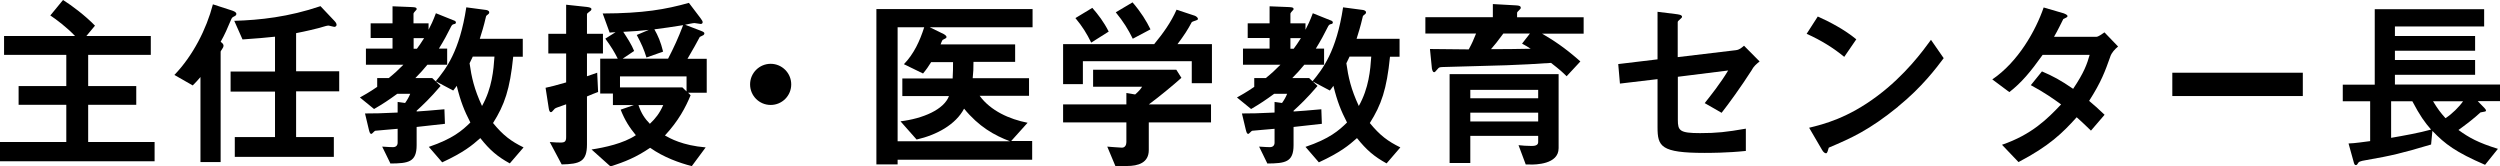 <?xml version="1.0" encoding="UTF-8"?>
<svg id="_レイヤー_2" data-name="レイヤー 2" xmlns="http://www.w3.org/2000/svg" viewBox="0 0 190.81 12.69">
  <g id="_レイヤー_1-2" data-name="レイヤー 1">
    <path d="m0,12.31v-1.47h5.06v-2.84H1.42v-1.43h3.64v-2.38H.31v-1.44h5.42c-.6-.64-1.46-1.29-1.89-1.57l.97-1.18c.66.41,1.72,1.21,2.44,1.96l-.66.79h4.92v1.44h-4.78v2.38h3.67v1.43h-3.67v2.84h5.07v1.47H0Z"/>
    <path d="m17.92,1.23c-.17.08-.21.1-.27.24-.31.73-.49,1.16-.81,1.72.07.06.22.14.22.31,0,.06-.03.13-.08.2-.01.03-.14.2-.14.24v8.43h-1.54v-6.49c-.21.25-.38.43-.59.64l-1.4-.8c1.41-1.46,2.45-3.5,2.94-5.39l1.48.48c.07.03.31.1.31.25,0,.07-.04.13-.13.17Zm4.68,5.76v3.47h2.88v1.51h-7.56v-1.51h3.07v-3.47h-3.39v-1.53h3.39v-2.66c-.71.07-1.36.14-2.48.21l-.63-1.42c1.96-.06,4.13-.29,6.58-1.12l1.06,1.12c.06.06.17.18.17.31,0,0-.01.15-.18.15-.07,0-.38-.1-.46-.1-.13,0-.7.2-.84.22-.11.03-.83.21-1.61.36v2.91h3.29v1.53h-3.29Z"/>
    <path d="m29.96.48l1.48.06c.31.01.36.06.36.14,0,.04,0,.06-.03.08-.07.08-.21.22-.21.28v.74h1.15v.49c.17-.32.34-.67.56-1.26l1.32.53c.1.03.21.08.21.17,0,.03-.01.08-.07.11-.18.04-.21.06-.28.17-.34.67-.56,1.09-.95,1.72h.63v1.23h-1.51c-.29.36-.55.64-.92,1.02h1.29l.64.6c-.83.97-1.34,1.44-1.83,1.89v.06c.67-.04.83-.06,2.12-.17l.04,1.11c-.76.08-1.79.2-2.16.24v1.39c0,1.3-.64,1.39-2,1.4l-.63-1.29c.63.04.67.04.83.04.22,0,.35-.13.35-.34v-1.06c-.22.03-1.64.13-1.71.15-.06.01-.24.24-.29.24-.11,0-.14-.11-.2-.34l-.29-1.22c.63,0,1.36-.01,2.49-.07v-.81l.57.08c.17-.24.29-.45.39-.7h-.99c-.63.46-1.09.77-1.77,1.16l-1.08-.88c.25-.14.71-.39,1.32-.81v-.67h.88c.48-.39.67-.57,1.12-1.02h-2.86v-1.23h2.03v-.81h-1.67v-1.12h1.67V.48Zm1.61,3.24h.25c.17-.24.34-.46.55-.81h-.8v.81Zm1.68,2.49c.78-.94,1.83-2.28,2.34-5.65l1.51.2c.08.01.24.06.24.18,0,.04-.01.08-.04.11-.18.14-.2.15-.22.27-.17.73-.31,1.16-.46,1.64h3.28v1.37h-.73c-.25,2.49-.66,3.67-1.54,5.06.77.94,1.37,1.39,2.33,1.86l-1.05,1.22c-.95-.52-1.53-1.02-2.25-1.93-.63.56-1.27,1.09-2.91,1.85l-1.02-1.18c1.83-.62,2.55-1.25,3.17-1.86-.46-.9-.74-1.58-1.04-2.8-.01.01-.17.25-.27.36l-1.32-.7Zm2.83-1.88c-.14.29-.18.38-.24.5.15,1.06.35,1.97.95,3.26.77-1.37.88-2.76.95-3.77h-1.67Z"/>
    <path d="m44.8,4.08v1.74c.18-.07.62-.21.78-.27l.07,1.47c-.2.07-.57.22-.85.34v3.66c0,1.33-.55,1.5-1.93,1.53l-.91-1.71c.38.03.6.04.83.04.31,0,.42-.08.42-.41v-2.51c-.77.27-.85.29-.91.38-.14.15-.18.22-.25.22-.13,0-.15-.21-.17-.31l-.24-1.55c.38-.08.78-.18,1.57-.41v-2.21h-1.36v-1.5h1.36V.36l1.58.17c.21.03.35.06.35.17,0,.08-.08.14-.14.18-.17.13-.2.14-.2.24v1.46h1.22v1.5h-1.22Zm7.7,2.98l.21.21c-.38.92-.92,1.95-1.96,3.07.39.22,1.33.76,3.11.91l-1.06,1.43c-.95-.25-2.13-.66-3.18-1.4-1.04.71-1.93,1.08-3.03,1.42l-1.44-1.29c.99-.15,2.44-.46,3.38-1.09-.49-.6-.83-1.12-1.16-1.95l1.01-.35h-1.6v-.88h-.97v-2.66h1.34c-.25-.5-.49-.9-.95-1.53l.78-.49c-.15.01-.29.01-.45.03l-.53-1.46c3.1-.01,4.8-.31,6.58-.81l.88,1.16c.13.17.17.25.17.32,0,.1-.1.13-.14.13-.07,0-.42-.07-.49-.07-.11,0-.57.1-.71.13l1.2.46c.17.07.27.11.27.2,0,.06-.04.1-.07.13-.04.03-.24.11-.28.14-.13.25-.59,1.09-.94,1.67h1.47v2.59h-1.44Zm-.1-1.23h-5.08v.84h4.76l.32.31v-1.15Zm-2.46-3.6c.28.49.49.97.67,1.71l-1.27.45c-.18-.59-.38-1.05-.74-1.72l.92-.39c-.62.07-1.13.11-1.95.15.31.48.64.98.83,1.46l-.88.59h3.47c.45-.87.76-1.54,1.15-2.56-.94.15-1.35.21-2.2.32Zm-1.21,5.79c.22.66.5,1.05.87,1.43.43-.41.73-.78,1.02-1.43h-1.89Z"/>
    <path d="m58.82,8.01c-.87,0-1.57-.7-1.57-1.57s.71-1.57,1.57-1.57,1.57.7,1.57,1.57-.7,1.57-1.57,1.57Z"/>
    <path d="m70.94,2.07l1.09.53s.21.11.21.22c0,.03-.01.06-.03.08-.03.03-.24.13-.27.15-.01,0-.14.28-.15.34h5.69v1.33h-3.18c0,.52-.01.8-.06,1.25h4.3v1.34h-3.77c.84,1.15,2.28,1.79,3.66,2.06l-1.25,1.39h1.6v1.43h-10.27v.36h-1.62V.69h11.92v1.39h-7.87Zm2.65,6.21c-.64,1.23-2.1,2.02-3.63,2.37l-1.23-1.39c1.72-.21,3.32-.9,3.7-1.93h-3.56v-1.34h3.84c.03-.46.03-.88.03-1.25h-1.67c-.2.32-.34.53-.62.87l-1.46-.71c.76-.78,1.22-1.78,1.55-2.82h-2.03v8.7h8.57c-1.19-.45-2.37-1.11-3.5-2.49Z"/>
    <path d="m90.96,6.35v-1.68h-8.31v1.75h-1.51v-3.05h6.95c.67-.81,1.29-1.67,1.71-2.63l1.39.46c.08.03.24.13.24.24,0,.06-.03.07-.06.08-.04.04-.35.11-.41.17-.29.55-.57.99-1.09,1.68h2.63v2.98h-1.54Zm-3.28,2.98v2.12c0,.98-.81,1.22-1.67,1.22h-.88l-.62-1.48c.17.01.95.08,1.12.08.24,0,.34-.21.34-.42v-1.51h-4.83v-1.37h4.83v-.87l.67.11c.31-.27.42-.42.53-.59h-3.74v-1.3h6.35l.39.62c-.63.57-1.74,1.48-2.49,2.03h4.75v1.37h-4.75Zm-4.4-6.09c-.34-.69-.66-1.21-1.2-1.86l1.29-.78c.46.53.87,1.06,1.25,1.81l-1.33.84Zm3.18-.28c-.35-.71-.71-1.3-1.3-2.02l1.28-.76c.66.77,1.05,1.41,1.37,2.06l-1.34.71Z"/>
    <path d="m96.88.48l1.49.06c.31.01.36.06.36.14,0,.04,0,.06-.03.08-.07.08-.21.22-.21.28v.74h1.15v.49c.17-.32.34-.67.56-1.26l1.32.53c.1.03.21.08.21.17,0,.03-.01.08-.07.11-.18.04-.21.06-.28.17-.34.67-.56,1.09-.95,1.72h.63v1.23h-1.51c-.29.36-.55.64-.92,1.02h1.29l.64.6c-.83.97-1.34,1.44-1.83,1.89v.06c.67-.04.83-.06,2.12-.17l.04,1.11c-.76.08-1.79.2-2.16.24v1.39c0,1.3-.64,1.39-2,1.4l-.63-1.29c.63.04.67.04.83.04.22,0,.35-.13.35-.34v-1.06c-.22.03-1.64.13-1.71.15-.06.01-.24.24-.29.24-.11,0-.14-.11-.2-.34l-.29-1.22c.63,0,1.36-.01,2.49-.07v-.81l.57.08c.17-.24.29-.45.39-.7h-.99c-.63.46-1.09.77-1.76,1.16l-1.08-.88c.25-.14.71-.39,1.32-.81v-.67h.88c.48-.39.67-.57,1.12-1.02h-2.86v-1.23h2.03v-.81h-1.67v-1.12h1.67V.48Zm1.61,3.24h.25c.17-.24.34-.46.55-.81h-.8v.81Zm1.68,2.49c.78-.94,1.83-2.28,2.34-5.65l1.51.2c.08.01.24.06.24.18,0,.04-.01.08-.04.11-.18.14-.2.15-.22.27-.17.73-.31,1.16-.46,1.64h3.28v1.37h-.73c-.25,2.49-.66,3.67-1.54,5.06.77.94,1.37,1.39,2.33,1.86l-1.05,1.22c-.95-.52-1.53-1.02-2.26-1.93-.63.56-1.27,1.09-2.91,1.85l-1.02-1.18c1.83-.62,2.55-1.25,3.17-1.86-.46-.9-.74-1.58-1.04-2.8-.01.01-.17.25-.27.36l-1.32-.7Zm2.83-1.88c-.14.29-.18.38-.24.5.15,1.06.35,1.97.95,3.26.77-1.37.88-2.76.95-3.77h-1.67Z"/>
    <path d="m117.68,2.56c.83.48,1.74,1.06,2.94,2.13l-1.05,1.13c-.27-.27-.49-.48-1.19-1.02-1.15.08-2.25.14-3.4.18-.66.03-3.91.1-4.64.13-.45.01-.49.01-.59.13-.2.22-.22.27-.29.27-.13,0-.15-.22-.17-.27l-.15-1.5c1.61.01,2.3.03,2.96.03.28-.52.32-.63.56-1.21h-3.87v-1.25h5.15V.31l1.78.1c.24.01.35.06.35.18,0,.06-.03.1-.08.14-.15.15-.2.2-.2.25v.34h5.08v1.25h-3.19Zm-.88,9.99h-.35l-.55-1.47c.28.03.63.06,1,.06.21,0,.5-.03.5-.29v-.48h-5.18v2.07h-1.58v-6.78h8.32v5.65c0,1.25-1.79,1.25-2.16,1.25Zm.6-5.69h-5.18v.64h5.18v-.64Zm0,1.74h-5.18v.67h5.18v-.67Zm-1.23-5.27l.6-.77h-2.03c-.45.62-.67.88-.94,1.19.95,0,1.75,0,3.03-.03-.24-.15-.39-.25-.66-.39Z"/>
    <path d="m133.74,5.29c-.92,1.43-1.77,2.59-2.34,3.32l-1.29-.74c.39-.49,1.22-1.53,1.79-2.49l-3.84.48v3.28c0,.83.13,1.02,1.7,1.02,1.27,0,2-.08,3.49-.34v1.7c-1.4.15-2.84.15-3.14.15-3.35,0-3.6-.49-3.6-1.96v-3.67l-2.87.34-.13-1.49,3-.36V.9l1.37.17c.24.03.5.06.5.21,0,.04-.01.07-.13.17-.17.15-.2.18-.2.25v2.66l4.44-.53c.27-.03.43-.18.62-.34l1.19,1.2c-.27.22-.42.35-.57.6Z"/>
    <path d="m140.76,4.34c-.8-.66-1.75-1.26-2.87-1.76l.85-1.32c.92.41,2.06,1.01,2.94,1.74l-.92,1.34Zm4.1,3.81c-2.21,1.79-3.54,2.38-5.28,3.12-.07.2-.1.43-.21.43-.08,0-.21-.08-.31-.27l-.98-1.68c1.12-.27,2.96-.74,5.2-2.42,2.14-1.6,3.49-3.45,4.1-4.29l.97,1.4c-.55.73-1.64,2.2-3.49,3.7Z"/>
    <path d="m161.06,4.34c-.39,1.09-.67,1.89-1.61,3.36.35.29.69.59,1.18,1.06l-1.04,1.21c-.24-.22-.5-.5-1.09-1.02-1.08,1.2-2.09,2.19-4.44,3.42l-1.26-1.32c2.27-.78,3.46-1.97,4.51-3.08-.59-.43-1.25-.9-2.31-1.47l.85-1.05c.84.36,1.42.67,2.38,1.33.84-1.25,1.06-1.89,1.26-2.59h-3.59c-.92,1.29-1.61,2.12-2.54,2.84l-1.3-.97c1.98-1.34,3.32-3.74,3.92-5.49l1.54.45c.08.03.28.11.28.21,0,.08-.13.14-.32.22-.17.34-.43.88-.71,1.36h3.22c.17,0,.42-.2.63-.34l1.04,1.08c-.25.21-.49.46-.6.78Z"/>
    <path d="m165.8,7.33v-1.78h9.96v1.78h-9.96Z"/>
    <path d="m189.12,7.73l.49.5c.04.06.13.13.13.2,0,.04-.01.06-.04.07-.06.03-.32.06-.38.08-.49.46-1.18.98-1.68,1.34.81.59,1.5.97,3.01,1.44l-.98,1.22c-2.24-.97-3.04-1.57-4.02-2.59l-.1,1.04c-2.26.67-3,.85-4.96,1.19-.49.08-.57.13-.64.27-.06.1-.1.11-.14.11-.1,0-.13-.08-.18-.28l-.38-1.37c.48-.01,1.23-.13,1.65-.18v-3.04h-2.09v-1.27h2.44V.7h8.35v1.32h-6.81v.73h6.12v1.12h-6.12v.71h6.12v1.13h-6.12v.74h8.03v1.27h-1.7Zm-5,0h-1.62v2.79c.98-.17,2.16-.38,3.05-.63-.49-.56-.85-1.06-1.43-2.16Zm1.58,0c.36.59.57.87.95,1.29.49-.31,1.06-.88,1.34-1.29h-2.3Z"/>
  </g>
</svg>